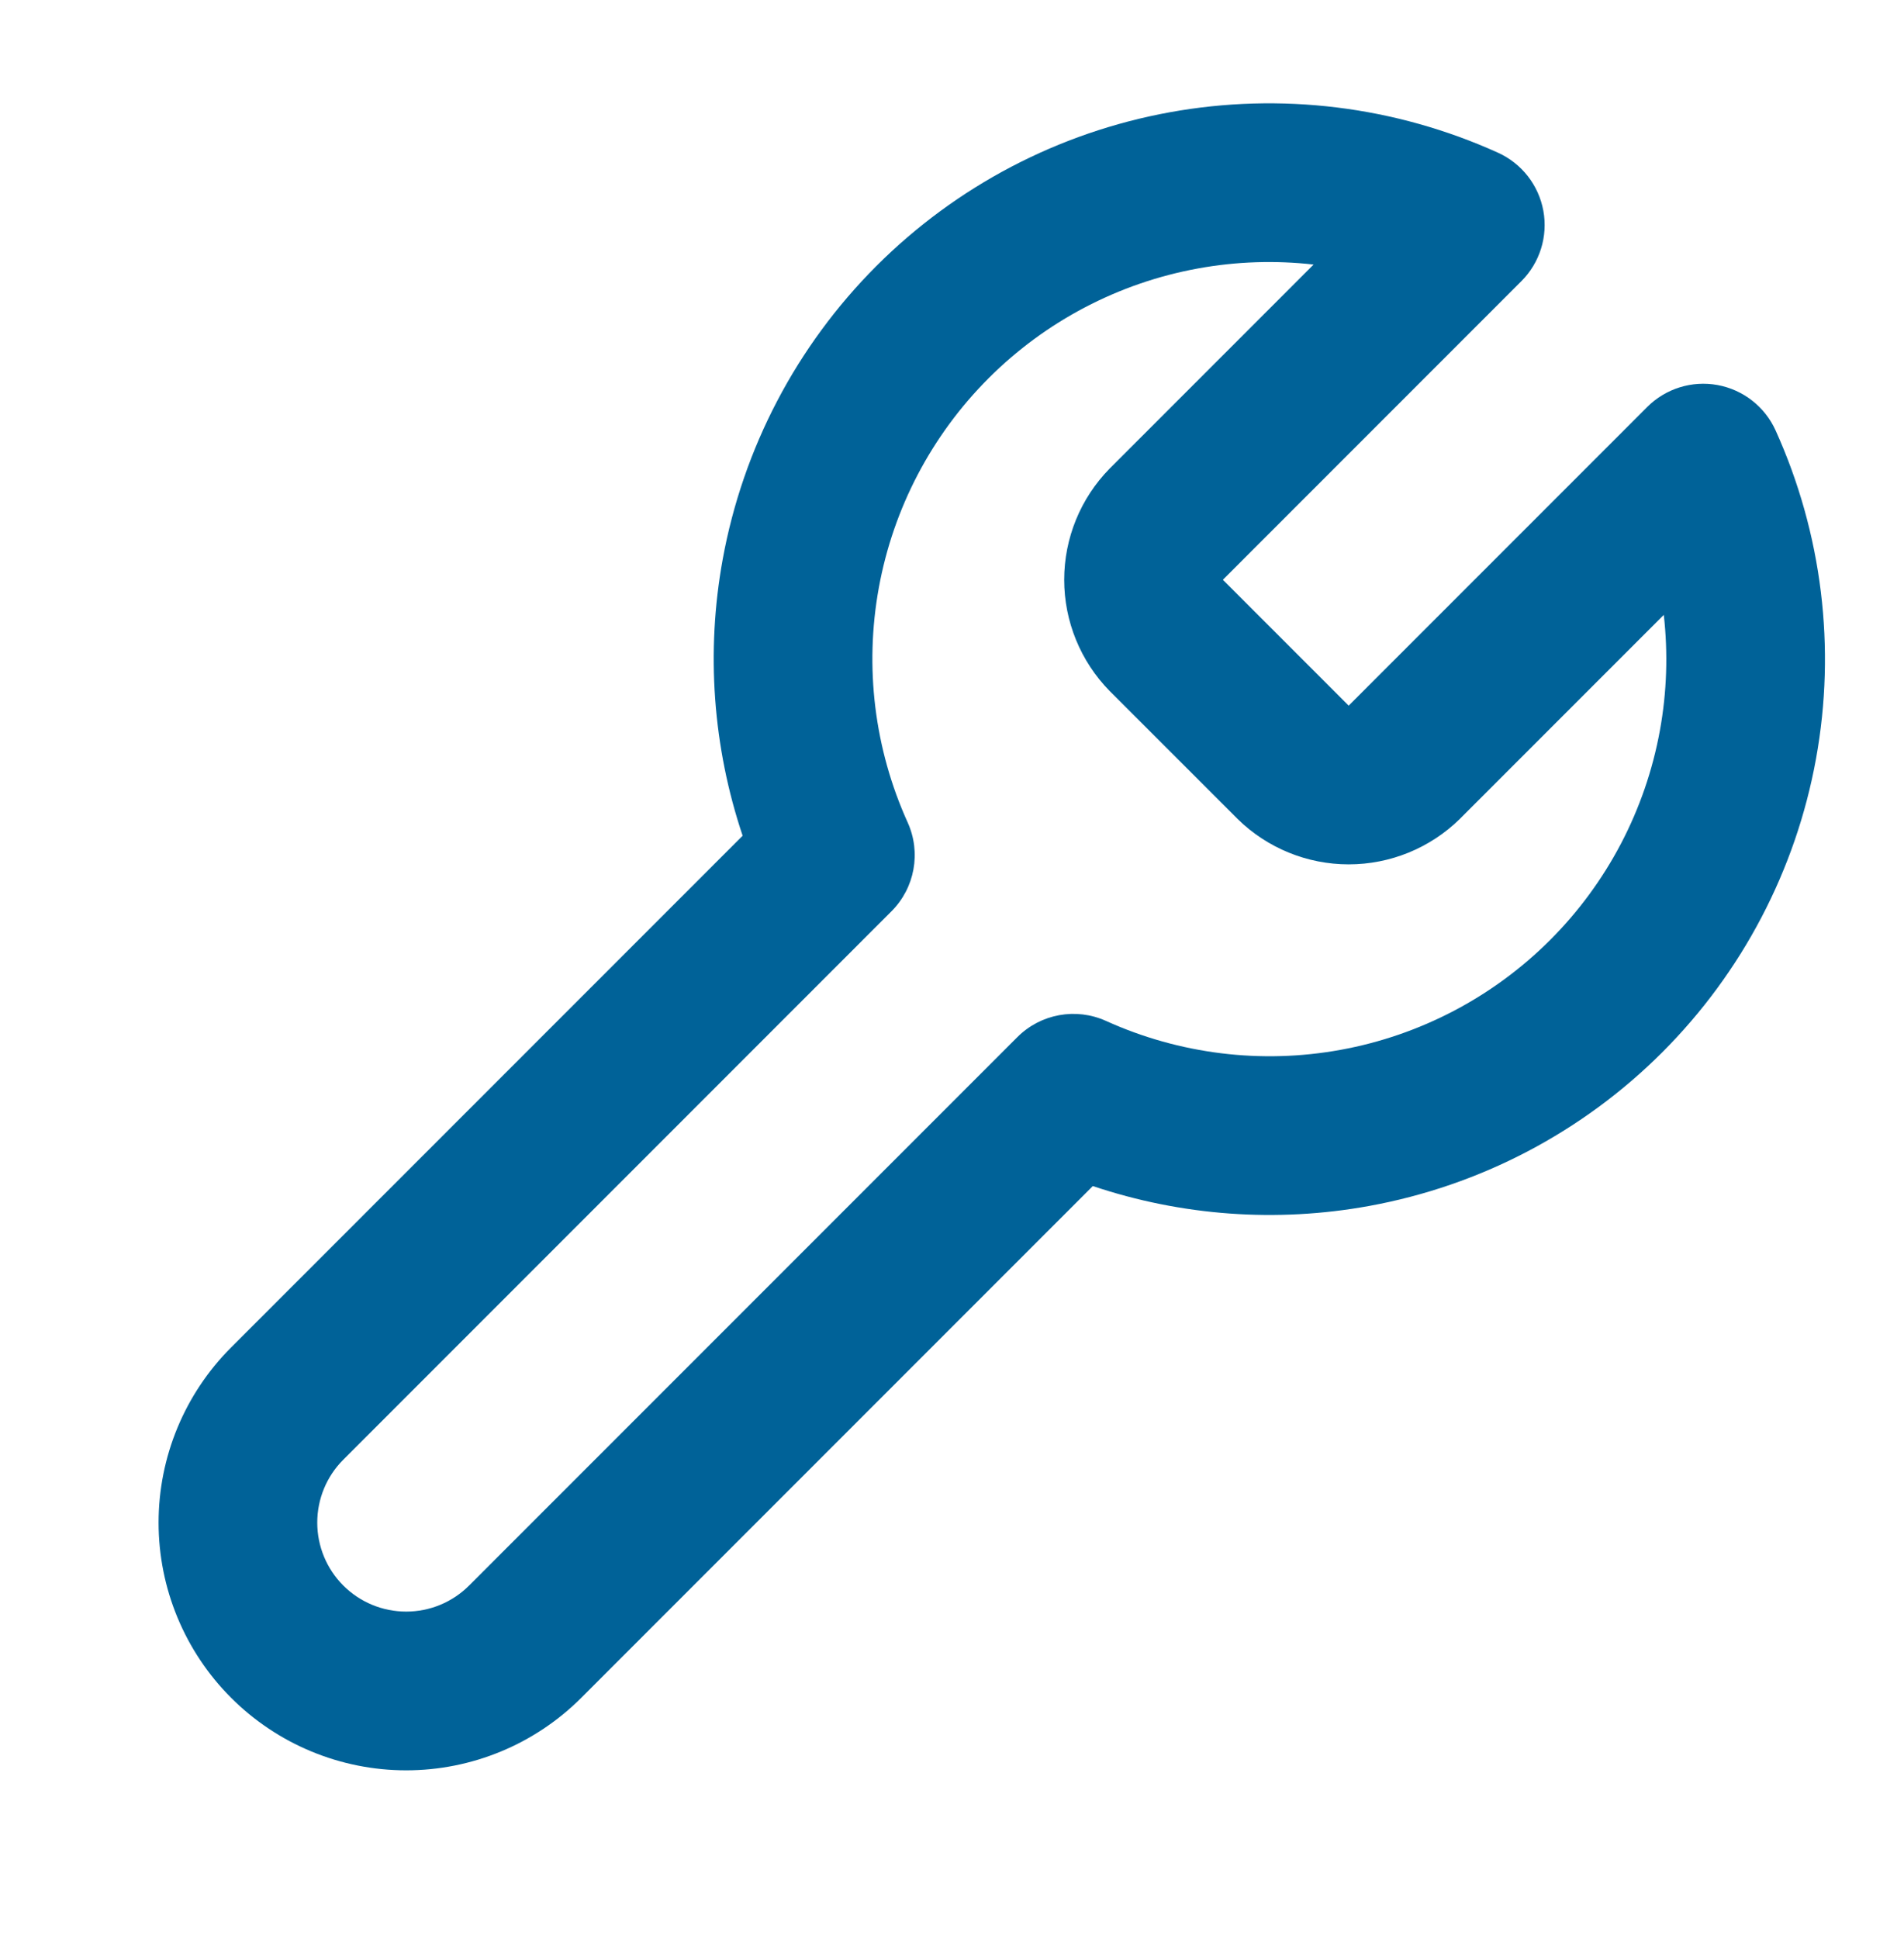 <svg width="56" height="57" viewBox="0 0 56 57" fill="none" xmlns="http://www.w3.org/2000/svg">
<path fill-rule="evenodd" clip-rule="evenodd" d="M38.635 7.778C37.508 7.65 36.363 7.687 35.234 7.893C32.901 8.318 30.753 9.444 29.076 11.121C27.399 12.798 26.273 14.946 25.848 17.279C25.422 19.613 25.718 22.02 26.696 24.18C27.097 25.065 26.907 26.106 26.22 26.792L10.097 42.916C9.606 43.406 9.331 44.072 9.331 44.766C9.331 45.46 9.606 46.125 10.097 46.616C10.588 47.107 11.253 47.382 11.947 47.382C12.641 47.382 13.307 47.107 13.797 46.616L29.921 30.493C30.607 29.806 31.648 29.616 32.532 30.017C34.693 30.994 37.1 31.291 39.434 30.865C41.767 30.44 43.915 29.314 45.592 27.637C47.269 25.96 48.395 23.812 48.82 21.479C49.026 20.35 49.062 19.205 48.935 18.078L42.934 24.079C42.062 24.934 40.889 25.413 39.667 25.413C38.446 25.413 37.273 24.934 36.401 24.079L36.384 24.062L32.634 20.313C31.779 19.44 31.3 18.267 31.3 17.046C31.3 15.824 31.779 14.652 32.634 13.779L32.651 13.762L38.635 7.778ZM34.398 3.302C37.664 2.707 41.034 3.121 44.059 4.49C44.757 4.806 45.255 5.444 45.393 6.198C45.53 6.951 45.289 7.724 44.747 8.266L35.967 17.046L39.667 20.746L48.447 11.966C48.989 11.424 49.762 11.183 50.515 11.32C51.269 11.458 51.907 11.956 52.223 12.654C53.592 15.679 54.006 19.049 53.411 22.315C52.816 25.582 51.239 28.589 48.892 30.937C46.544 33.285 43.536 34.861 40.27 35.456C37.546 35.953 34.75 35.747 32.142 34.871L17.097 49.916C15.731 51.282 13.879 52.049 11.947 52.049C10.015 52.049 8.163 51.282 6.797 49.916C5.431 48.55 4.664 46.697 4.664 44.766C4.664 42.834 5.431 40.982 6.797 39.616L21.842 24.571C20.966 21.963 20.76 19.167 21.256 16.443C21.852 13.177 23.428 10.169 25.776 7.821C28.124 5.474 31.131 3.897 34.398 3.302Z" fill="#006298"/>
</svg>
